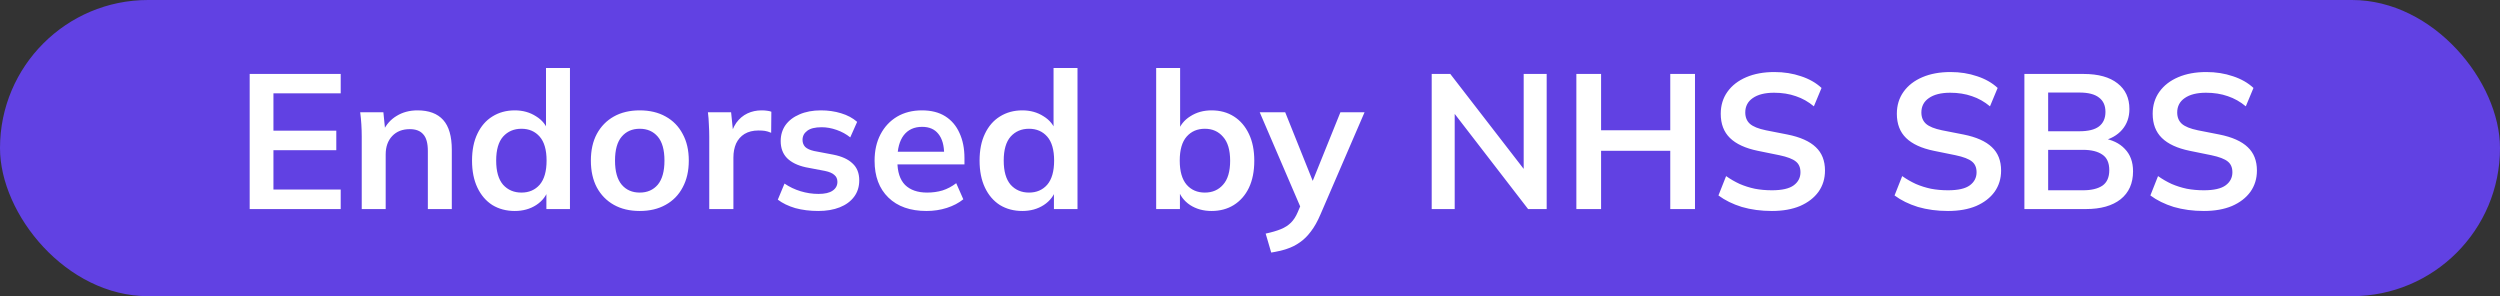 <svg width="287" height="34" viewBox="0 0 287 34" fill="none" xmlns="http://www.w3.org/2000/svg">
<rect x="0" y="0" width="287" height="34" fill="#333333" stroke="none"/>
<rect width="287" height="34" rx="17" fill="#6141E3"/>
<path d="M28.663 24V8.49H39.113V10.712H31.391V15.002H38.607V17.246H31.391V21.756H39.113V24H28.663ZM41.527 24V15.662C41.527 15.207 41.513 14.745 41.483 14.276C41.454 13.807 41.41 13.345 41.351 12.89H44.013L44.233 15.09H43.969C44.321 14.313 44.842 13.719 45.531 13.308C46.221 12.883 47.02 12.67 47.929 12.67C49.235 12.67 50.217 13.037 50.877 13.77C51.537 14.503 51.867 15.647 51.867 17.202V24H49.117V17.334C49.117 16.439 48.941 15.801 48.589 15.42C48.252 15.024 47.739 14.826 47.049 14.826C46.199 14.826 45.524 15.09 45.025 15.618C44.527 16.146 44.277 16.85 44.277 17.73V24H41.527ZM59.095 24.22C58.127 24.22 57.269 23.993 56.521 23.538C55.788 23.069 55.216 22.401 54.805 21.536C54.394 20.671 54.189 19.637 54.189 18.434C54.189 17.231 54.394 16.205 54.805 15.354C55.216 14.489 55.788 13.829 56.521 13.374C57.269 12.905 58.127 12.67 59.095 12.67C60.019 12.67 60.833 12.897 61.537 13.352C62.256 13.792 62.732 14.393 62.967 15.156H62.681V7.808H65.431V24H62.725V21.646H62.989C62.754 22.438 62.278 23.069 61.559 23.538C60.855 23.993 60.034 24.22 59.095 24.22ZM59.865 22.108C60.73 22.108 61.427 21.807 61.955 21.206C62.483 20.59 62.747 19.666 62.747 18.434C62.747 17.202 62.483 16.285 61.955 15.684C61.427 15.083 60.73 14.782 59.865 14.782C59 14.782 58.296 15.083 57.753 15.684C57.225 16.285 56.961 17.202 56.961 18.434C56.961 19.666 57.225 20.59 57.753 21.206C58.296 21.807 59 22.108 59.865 22.108ZM73.442 24.22C72.298 24.22 71.308 23.985 70.472 23.516C69.636 23.047 68.983 22.379 68.514 21.514C68.059 20.649 67.832 19.622 67.832 18.434C67.832 17.246 68.059 16.227 68.514 15.376C68.983 14.511 69.636 13.843 70.472 13.374C71.308 12.905 72.298 12.67 73.442 12.67C74.586 12.67 75.576 12.905 76.412 13.374C77.262 13.843 77.915 14.511 78.37 15.376C78.839 16.227 79.074 17.246 79.074 18.434C79.074 19.622 78.839 20.649 78.37 21.514C77.915 22.379 77.262 23.047 76.412 23.516C75.576 23.985 74.586 24.22 73.442 24.22ZM73.442 22.108C74.307 22.108 74.996 21.807 75.51 21.206C76.023 20.59 76.28 19.666 76.28 18.434C76.28 17.202 76.023 16.285 75.51 15.684C74.996 15.083 74.307 14.782 73.442 14.782C72.576 14.782 71.887 15.083 71.374 15.684C70.86 16.285 70.604 17.202 70.604 18.434C70.604 19.666 70.86 20.59 71.374 21.206C71.887 21.807 72.576 22.108 73.442 22.108ZM81.423 24V15.728C81.423 15.259 81.409 14.782 81.379 14.298C81.365 13.814 81.328 13.345 81.269 12.89H83.931L84.239 15.926H83.799C83.946 15.193 84.188 14.584 84.525 14.1C84.877 13.616 85.303 13.257 85.801 13.022C86.3 12.787 86.843 12.67 87.429 12.67C87.693 12.67 87.906 12.685 88.067 12.714C88.229 12.729 88.39 12.765 88.551 12.824L88.529 15.244C88.251 15.127 88.009 15.053 87.803 15.024C87.613 14.995 87.371 14.98 87.077 14.98C86.447 14.98 85.911 15.112 85.471 15.376C85.046 15.64 84.723 16.007 84.503 16.476C84.298 16.945 84.195 17.481 84.195 18.082V24H81.423ZM93.934 24.22C92.981 24.22 92.101 24.11 91.294 23.89C90.502 23.655 89.835 23.333 89.293 22.922L90.062 21.074C90.62 21.455 91.236 21.749 91.91 21.954C92.585 22.159 93.267 22.262 93.957 22.262C94.69 22.262 95.233 22.137 95.585 21.888C95.951 21.639 96.135 21.301 96.135 20.876C96.135 20.539 96.017 20.275 95.782 20.084C95.562 19.879 95.203 19.725 94.704 19.622L92.504 19.204C91.566 18.999 90.847 18.647 90.349 18.148C89.865 17.649 89.623 16.997 89.623 16.19C89.623 15.501 89.806 14.892 90.172 14.364C90.554 13.836 91.089 13.425 91.778 13.132C92.483 12.824 93.304 12.67 94.243 12.67C95.064 12.67 95.834 12.78 96.552 13C97.286 13.22 97.902 13.55 98.4 13.99L97.609 15.772C97.154 15.405 96.633 15.119 96.046 14.914C95.46 14.709 94.888 14.606 94.331 14.606C93.568 14.606 93.01 14.745 92.659 15.024C92.306 15.288 92.13 15.633 92.13 16.058C92.13 16.381 92.233 16.652 92.439 16.872C92.659 17.077 92.996 17.231 93.451 17.334L95.65 17.752C96.633 17.943 97.374 18.28 97.873 18.764C98.386 19.233 98.642 19.879 98.642 20.7C98.642 21.433 98.445 22.064 98.049 22.592C97.653 23.12 97.103 23.523 96.398 23.802C95.695 24.081 94.873 24.22 93.934 24.22ZM106.364 24.22C104.501 24.22 103.042 23.707 101.986 22.68C100.93 21.653 100.402 20.245 100.402 18.456C100.402 17.297 100.629 16.285 101.084 15.42C101.539 14.555 102.169 13.88 102.976 13.396C103.797 12.912 104.751 12.67 105.836 12.67C106.907 12.67 107.801 12.897 108.52 13.352C109.239 13.807 109.781 14.445 110.148 15.266C110.529 16.087 110.72 17.048 110.72 18.148V18.874H102.624V17.422H108.762L108.388 17.73C108.388 16.703 108.168 15.919 107.728 15.376C107.303 14.833 106.679 14.562 105.858 14.562C104.949 14.562 104.245 14.885 103.746 15.53C103.262 16.175 103.02 17.077 103.02 18.236V18.522C103.02 19.725 103.313 20.627 103.9 21.228C104.501 21.815 105.345 22.108 106.43 22.108C107.061 22.108 107.647 22.027 108.19 21.866C108.747 21.69 109.275 21.411 109.774 21.03L110.588 22.878C110.06 23.303 109.429 23.633 108.696 23.868C107.963 24.103 107.185 24.22 106.364 24.22ZM117.361 24.22C116.393 24.22 115.535 23.993 114.787 23.538C114.053 23.069 113.481 22.401 113.071 21.536C112.66 20.671 112.455 19.637 112.455 18.434C112.455 17.231 112.66 16.205 113.071 15.354C113.481 14.489 114.053 13.829 114.787 13.374C115.535 12.905 116.393 12.67 117.361 12.67C118.285 12.67 119.099 12.897 119.803 13.352C120.521 13.792 120.998 14.393 121.233 15.156H120.947V7.808H123.697V24H120.991V21.646H121.255C121.02 22.438 120.543 23.069 119.825 23.538C119.121 23.993 118.299 24.22 117.361 24.22ZM118.131 22.108C118.996 22.108 119.693 21.807 120.221 21.206C120.749 20.59 121.013 19.666 121.013 18.434C121.013 17.202 120.749 16.285 120.221 15.684C119.693 15.083 118.996 14.782 118.131 14.782C117.265 14.782 116.561 15.083 116.019 15.684C115.491 16.285 115.227 17.202 115.227 18.434C115.227 19.666 115.491 20.59 116.019 21.206C116.561 21.807 117.265 22.108 118.131 22.108ZM139.086 24.22C138.148 24.22 137.326 23.993 136.622 23.538C135.918 23.069 135.449 22.438 135.214 21.646H135.456V24H132.728V7.808H135.478V15.156H135.214C135.464 14.393 135.94 13.792 136.644 13.352C137.348 12.897 138.162 12.67 139.086 12.67C140.069 12.67 140.927 12.905 141.66 13.374C142.394 13.843 142.966 14.511 143.376 15.376C143.787 16.227 143.992 17.253 143.992 18.456C143.992 19.659 143.787 20.693 143.376 21.558C142.966 22.409 142.386 23.069 141.638 23.538C140.905 23.993 140.054 24.22 139.086 24.22ZM138.316 22.108C139.182 22.108 139.878 21.807 140.406 21.206C140.949 20.605 141.22 19.688 141.22 18.456C141.22 17.224 140.949 16.307 140.406 15.706C139.878 15.09 139.182 14.782 138.316 14.782C137.451 14.782 136.754 15.083 136.226 15.684C135.698 16.285 135.434 17.202 135.434 18.434C135.434 19.666 135.698 20.59 136.226 21.206C136.754 21.807 137.451 22.108 138.316 22.108ZM145.936 28.994L145.298 26.816C145.987 26.669 146.567 26.501 147.036 26.31C147.505 26.119 147.894 25.87 148.202 25.562C148.51 25.254 148.767 24.858 148.972 24.374L149.522 23.076L149.456 24.154L144.616 12.89H147.542L151.018 21.558H150.38L153.878 12.89H156.65L151.59 24.616C151.253 25.408 150.886 26.061 150.49 26.574C150.094 27.102 149.669 27.52 149.214 27.828C148.759 28.151 148.261 28.4 147.718 28.576C147.175 28.752 146.581 28.891 145.936 28.994ZM164.359 24V8.49H166.493L175.491 20.128H174.919V8.49H177.559V24H175.425L166.449 12.362H166.999V24H164.359ZM180.966 24V8.49H183.804V14.958H191.746V8.49H194.584V24H191.746V17.312H183.804V24H180.966ZM203.415 24.22C202.168 24.22 201.017 24.066 199.961 23.758C198.92 23.435 198.025 22.995 197.277 22.438L198.157 20.216C198.656 20.568 199.176 20.869 199.719 21.118C200.262 21.353 200.841 21.536 201.457 21.668C202.073 21.785 202.726 21.844 203.415 21.844C204.574 21.844 205.41 21.653 205.923 21.272C206.436 20.891 206.693 20.392 206.693 19.776C206.693 19.233 206.517 18.823 206.165 18.544C205.813 18.251 205.182 18.009 204.273 17.818L201.787 17.312C200.364 17.019 199.301 16.527 198.597 15.838C197.893 15.149 197.541 14.225 197.541 13.066C197.541 12.098 197.798 11.255 198.311 10.536C198.824 9.817 199.543 9.26 200.467 8.864C201.391 8.468 202.469 8.27 203.701 8.27C204.801 8.27 205.82 8.431 206.759 8.754C207.698 9.062 208.482 9.509 209.113 10.096L208.233 12.208C207.602 11.68 206.913 11.291 206.165 11.042C205.417 10.778 204.581 10.646 203.657 10.646C202.616 10.646 201.802 10.851 201.215 11.262C200.643 11.658 200.357 12.208 200.357 12.912C200.357 13.455 200.533 13.887 200.885 14.21C201.252 14.533 201.868 14.782 202.733 14.958L205.197 15.442C206.664 15.735 207.749 16.219 208.453 16.894C209.157 17.554 209.509 18.449 209.509 19.578C209.509 20.502 209.26 21.316 208.761 22.02C208.262 22.709 207.558 23.252 206.649 23.648C205.74 24.029 204.662 24.22 203.415 24.22ZM223.632 24.22C222.385 24.22 221.234 24.066 220.178 23.758C219.137 23.435 218.242 22.995 217.494 22.438L218.374 20.216C218.873 20.568 219.393 20.869 219.936 21.118C220.479 21.353 221.058 21.536 221.674 21.668C222.29 21.785 222.943 21.844 223.632 21.844C224.791 21.844 225.627 21.653 226.14 21.272C226.653 20.891 226.91 20.392 226.91 19.776C226.91 19.233 226.734 18.823 226.382 18.544C226.03 18.251 225.399 18.009 224.49 17.818L222.004 17.312C220.581 17.019 219.518 16.527 218.814 15.838C218.11 15.149 217.758 14.225 217.758 13.066C217.758 12.098 218.015 11.255 218.528 10.536C219.041 9.817 219.76 9.26 220.684 8.864C221.608 8.468 222.686 8.27 223.918 8.27C225.018 8.27 226.037 8.431 226.976 8.754C227.915 9.062 228.699 9.509 229.33 10.096L228.45 12.208C227.819 11.68 227.13 11.291 226.382 11.042C225.634 10.778 224.798 10.646 223.874 10.646C222.833 10.646 222.019 10.851 221.432 11.262C220.86 11.658 220.574 12.208 220.574 12.912C220.574 13.455 220.75 13.887 221.102 14.21C221.469 14.533 222.085 14.782 222.95 14.958L225.414 15.442C226.881 15.735 227.966 16.219 228.67 16.894C229.374 17.554 229.726 18.449 229.726 19.578C229.726 20.502 229.477 21.316 228.978 22.02C228.479 22.709 227.775 23.252 226.866 23.648C225.957 24.029 224.879 24.22 223.632 24.22ZM232.4 24V8.49H239.198C240.884 8.49 242.182 8.849 243.092 9.568C244.001 10.272 244.456 11.255 244.456 12.516C244.456 13.455 244.177 14.247 243.62 14.892C243.062 15.537 242.292 15.97 241.31 16.19V15.86C242.439 16.021 243.312 16.432 243.928 17.092C244.558 17.737 244.874 18.595 244.874 19.666C244.874 21.045 244.397 22.115 243.444 22.878C242.49 23.626 241.163 24 239.462 24H232.4ZM235.128 21.844H239.132C240.085 21.844 240.826 21.668 241.354 21.316C241.882 20.949 242.146 20.355 242.146 19.534C242.146 18.698 241.882 18.104 241.354 17.752C240.826 17.385 240.085 17.202 239.132 17.202H235.128V21.844ZM235.128 15.068H238.714C239.726 15.068 240.474 14.885 240.958 14.518C241.456 14.137 241.706 13.579 241.706 12.846C241.706 12.113 241.456 11.563 240.958 11.196C240.474 10.815 239.726 10.624 238.714 10.624H235.128V15.068ZM253.001 24.22C251.754 24.22 250.603 24.066 249.547 23.758C248.506 23.435 247.611 22.995 246.863 22.438L247.743 20.216C248.242 20.568 248.762 20.869 249.305 21.118C249.848 21.353 250.427 21.536 251.043 21.668C251.659 21.785 252.312 21.844 253.001 21.844C254.16 21.844 254.996 21.653 255.509 21.272C256.022 20.891 256.279 20.392 256.279 19.776C256.279 19.233 256.103 18.823 255.751 18.544C255.399 18.251 254.768 18.009 253.859 17.818L251.373 17.312C249.95 17.019 248.887 16.527 248.183 15.838C247.479 15.149 247.127 14.225 247.127 13.066C247.127 12.098 247.384 11.255 247.897 10.536C248.41 9.817 249.129 9.26 250.053 8.864C250.977 8.468 252.055 8.27 253.287 8.27C254.387 8.27 255.406 8.431 256.345 8.754C257.284 9.062 258.068 9.509 258.699 10.096L257.819 12.208C257.188 11.68 256.499 11.291 255.751 11.042C255.003 10.778 254.167 10.646 253.243 10.646C252.202 10.646 251.388 10.851 250.801 11.262C250.229 11.658 249.943 12.208 249.943 12.912C249.943 13.455 250.119 13.887 250.471 14.21C250.838 14.533 251.454 14.782 252.319 14.958L254.783 15.442C256.25 15.735 257.335 16.219 258.039 16.894C258.743 17.554 259.095 18.449 259.095 19.578C259.095 20.502 258.846 21.316 258.347 22.02C257.848 22.709 257.144 23.252 256.235 23.648C255.326 24.029 254.248 24.22 253.001 24.22Z" fill="white"/>
</svg>
